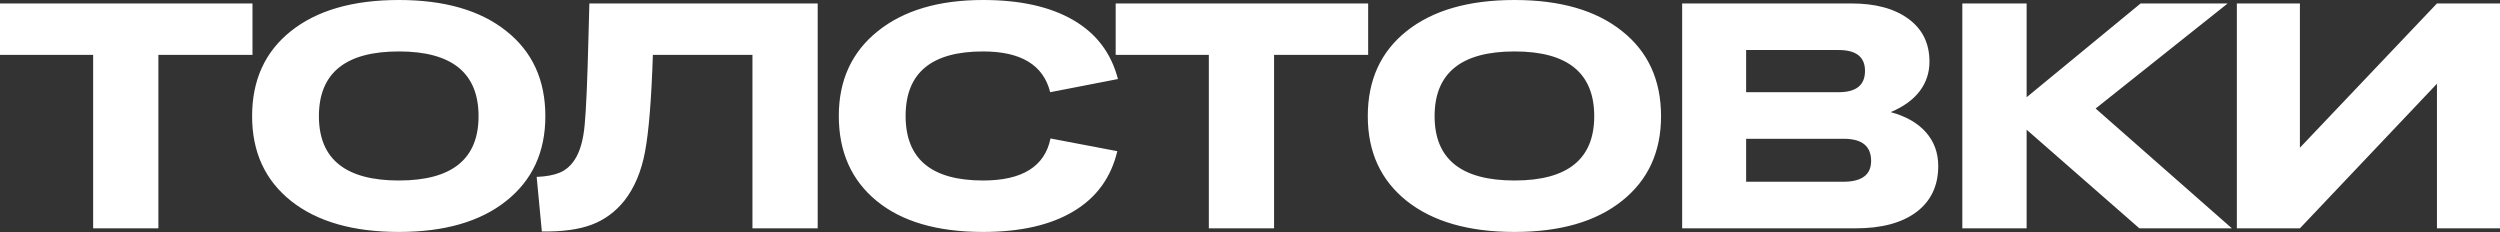 <?xml version="1.0" encoding="UTF-8"?> <svg xmlns="http://www.w3.org/2000/svg" width="2024" height="188" viewBox="0 0 2024 188" fill="none"><rect x="0" y="0" width="2024" height="188" fill="#333333" stroke="none"/> <path d="M75.414 184.853V44.436H0V2.793H204.404V44.436H128.229V184.853H75.414ZM322.939 187.773C285.867 187.773 256.793 179.436 235.718 162.762C214.642 146.003 204.105 123.108 204.105 94.077C204.105 64.791 214.6 41.812 235.591 25.138C256.666 8.379 285.782 0 322.939 0C359.926 0 388.915 8.379 409.906 25.138C430.981 41.812 441.519 64.791 441.519 94.077C441.519 123.024 430.981 145.876 409.906 162.635C388.915 179.393 359.926 187.773 322.939 187.773ZM322.939 146.13C365.935 146.13 387.434 128.779 387.434 94.077C387.434 59.121 365.935 41.643 322.939 41.643C279.772 41.643 258.189 59.121 258.189 94.077C258.189 128.779 279.772 146.13 322.939 146.13ZM434.49 143.21C441.938 142.956 448.159 141.813 453.153 139.782C458.147 137.666 462.252 134.069 465.468 128.991C469.616 122.558 472.239 113.29 473.34 101.187C474.525 89.083 475.54 65.765 476.387 31.232L477.148 2.793H662.001V184.853H609.186V44.436H528.567C527.382 80.577 525.266 106.688 522.219 122.77C519.257 138.766 513.67 152.013 505.46 162.508C498.181 171.564 489.337 178.039 478.926 181.933C468.6 185.826 455.184 187.646 438.68 187.392L434.49 143.21ZM679.095 93.823C679.095 65.046 689.548 42.235 710.454 25.392C731.444 8.464 759.926 0 795.897 0C825.944 0 850.278 5.417 868.899 16.251C887.604 27.085 899.665 42.997 905.082 63.987L850.236 74.652C844.734 52.646 826.622 41.643 795.897 41.643C754.085 41.643 733.18 59.036 733.18 93.823C733.18 128.694 754.085 146.13 795.897 146.13C827.637 146.13 845.835 134.788 850.49 112.105L904.575 122.389C899.496 143.803 887.647 160.053 869.026 171.141C850.49 182.229 826.114 187.773 795.897 187.773C758.825 187.773 730.09 179.393 709.692 162.635C689.294 145.876 679.095 122.939 679.095 93.823ZM978.673 184.853V44.436H903.259V2.793H1107.66V44.436H1031.49V184.853H978.673ZM1226.2 187.773C1189.13 187.773 1160.05 179.436 1138.98 162.762C1117.9 146.003 1107.36 123.108 1107.36 94.077C1107.36 64.791 1117.86 41.812 1138.85 25.138C1159.93 8.379 1189.04 0 1226.2 0C1263.19 0 1292.17 8.379 1313.16 25.138C1334.24 41.812 1344.78 64.791 1344.78 94.077C1344.78 123.024 1334.24 145.876 1313.16 162.635C1292.17 179.393 1263.19 187.773 1226.2 187.773ZM1226.2 146.13C1269.19 146.13 1290.69 128.779 1290.69 94.077C1290.69 59.121 1269.19 41.643 1226.2 41.643C1183.03 41.643 1161.45 59.121 1161.45 94.077C1161.45 128.779 1183.03 146.13 1226.2 146.13ZM1361.87 184.853V2.793H1498.73C1518.45 2.793 1533.94 6.983 1545.2 15.362C1556.46 23.657 1562.09 35.168 1562.09 49.895C1562.09 58.867 1559.46 66.823 1554.21 73.763C1548.97 80.704 1541.14 86.375 1530.73 90.776C1543.17 94.161 1552.69 99.621 1559.29 107.154C1565.9 114.687 1569.2 123.785 1569.2 134.45C1569.2 150.362 1563.31 162.762 1551.55 171.649C1539.78 180.451 1523.36 184.853 1502.29 184.853H1361.87ZM1488.58 40.5H1413.67V74.652H1488.58C1502.8 74.652 1509.91 68.897 1509.91 57.386C1509.91 46.129 1502.8 40.5 1488.58 40.5ZM1492.77 112.359H1413.67V147.146H1492.26C1507.32 147.146 1514.86 141.517 1514.86 130.26C1514.86 118.326 1507.49 112.359 1492.77 112.359ZM1588.7 184.853V2.793H1640.76V78.715L1733.05 2.793H1803.52L1696.62 87.856L1806.94 184.853H1732.04L1640.76 104.995V184.853H1588.7ZM1810.96 184.853V2.793H1862V119.596L1972.96 2.793H2024V184.853H1972.96V67.796L1862 184.853H1810.96Z" fill="white"></path> </svg> 